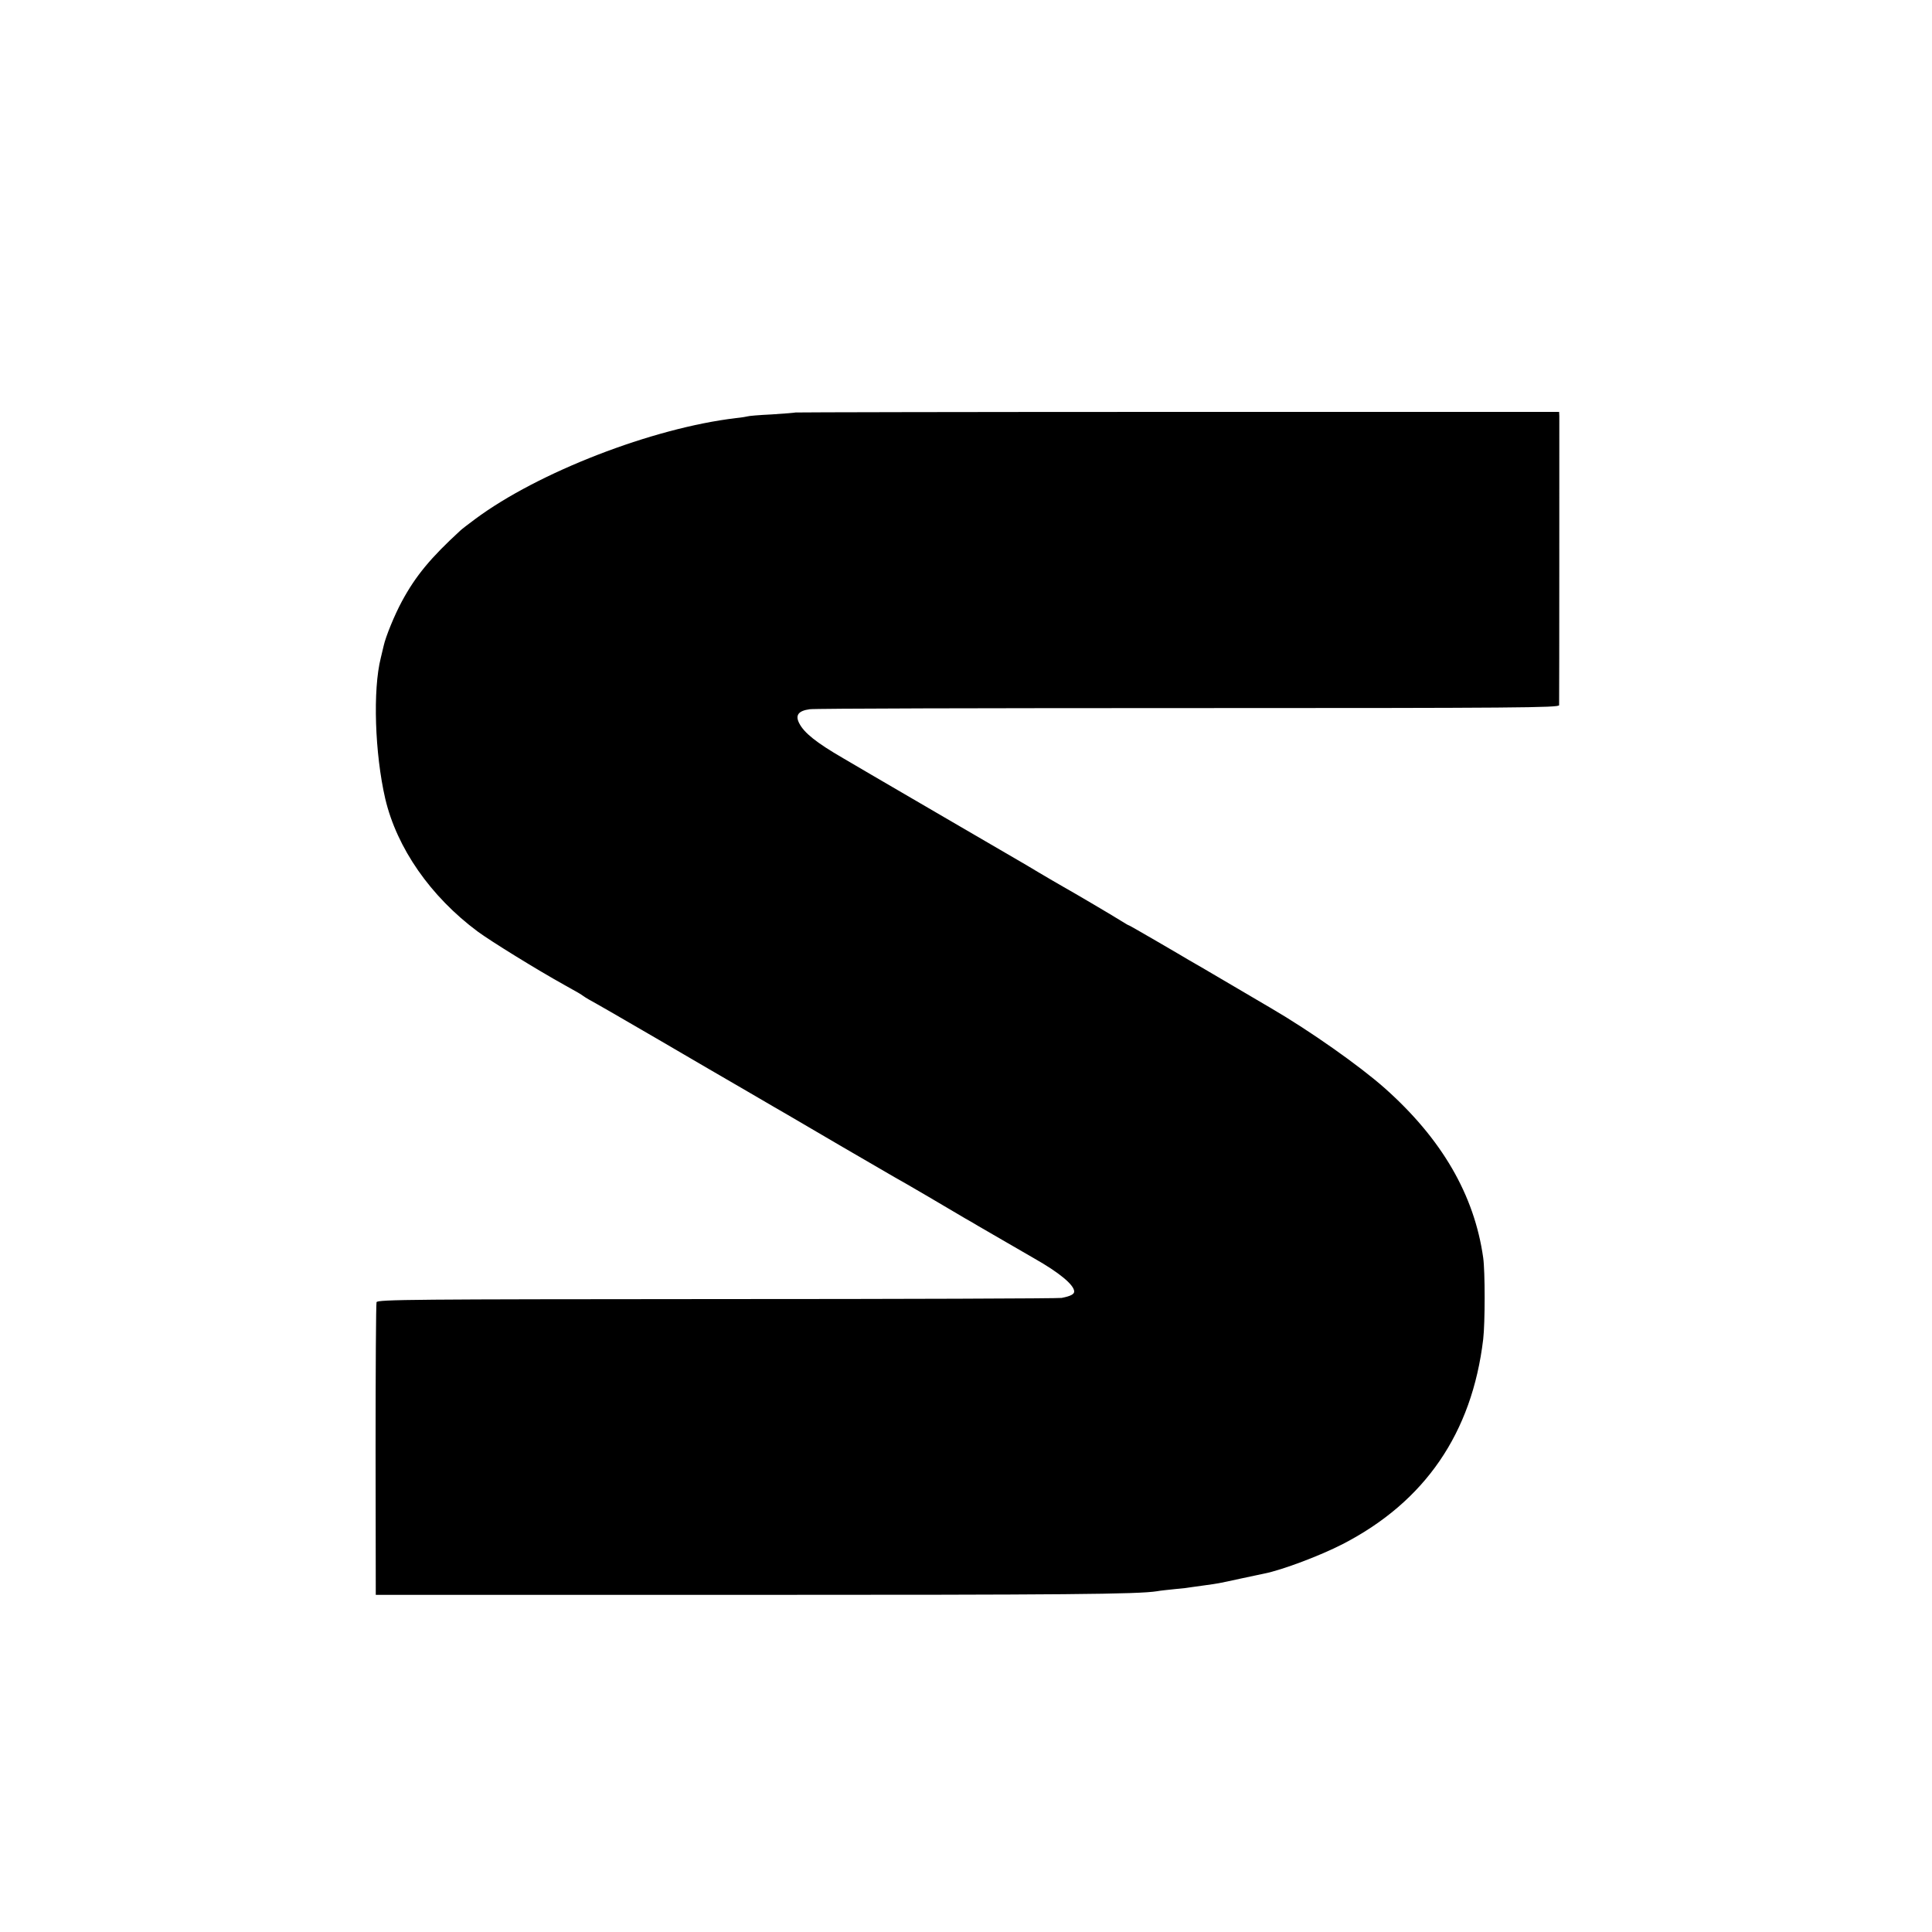 <?xml version="1.0" standalone="no"?>
<!DOCTYPE svg PUBLIC "-//W3C//DTD SVG 20010904//EN"
 "http://www.w3.org/TR/2001/REC-SVG-20010904/DTD/svg10.dtd">
<svg version="1.0" xmlns="http://www.w3.org/2000/svg"
 width="1000pt" height="1000pt" viewBox="0 0 1000 1000"
 preserveAspectRatio="xMidYMid meet">
<g transform="translate(0,1000) scale(0.1,-0.1)"
fill="#000000" stroke="none">
<path d="M4118 7865 c-2 -1 -57 -6 -123 -10 -66 -3 -122 -8 -125 -10 -3 -1
-30 -6 -60 -9 -433 -51 -1026 -281 -1351 -523 -35 -26 -69 -52 -75 -58 -154
-141 -233 -236 -304 -368 -38 -70 -84 -183 -94 -229 -3 -13 -10 -41 -15 -63
-42 -166 -31 -495 23 -729 60 -255 234 -506 479 -688 68 -50 304 -196 448
-276 74 -41 84 -47 99 -58 8 -6 40 -25 70 -41 30 -17 107 -61 170 -98 63 -37
131 -76 150 -87 19 -11 76 -44 125 -73 50 -29 106 -62 125 -73 19 -11 114 -66
210 -122 96 -56 190 -111 208 -121 18 -11 142 -83 275 -161 133 -77 258 -150
277 -161 19 -10 98 -56 175 -101 77 -45 163 -96 190 -112 28 -16 58 -33 67
-39 49 -28 248 -144 292 -169 129 -73 206 -137 206 -171 0 -14 -19 -24 -65
-33 -16 -3 -820 -6 -1785 -6 -1561 -1 -1756 -2 -1761 -16 -3 -8 -5 -352 -5
-765 l1 -750 1895 0 c1673 0 2051 3 2150 19 14 3 56 7 93 11 37 3 76 8 85 10
9 1 42 6 72 10 64 9 57 7 185 35 55 12 110 23 122 26 90 18 287 92 403 152
425 219 669 574 727 1060 10 86 10 351 0 422 -46 326 -215 616 -510 878 -131
116 -388 297 -587 413 -52 31 -162 95 -245 144 -82 48 -163 96 -180 105 -16
10 -92 54 -169 99 -76 44 -140 81 -142 81 -3 0 -21 11 -42 24 -43 27 -236 141
-302 178 -25 14 -81 47 -125 73 -44 26 -93 56 -110 65 -29 17 -725 422 -755
440 -8 5 -73 43 -145 85 -140 81 -203 132 -228 181 -22 42 -5 65 54 73 24 4
907 6 1962 6 1698 0 1917 2 1917 15 1 24 1 1473 1 1497 l-1 21 -1975 0 c-1086
0 -1976 -2 -1977 -3z"/>
</g>
</svg>
